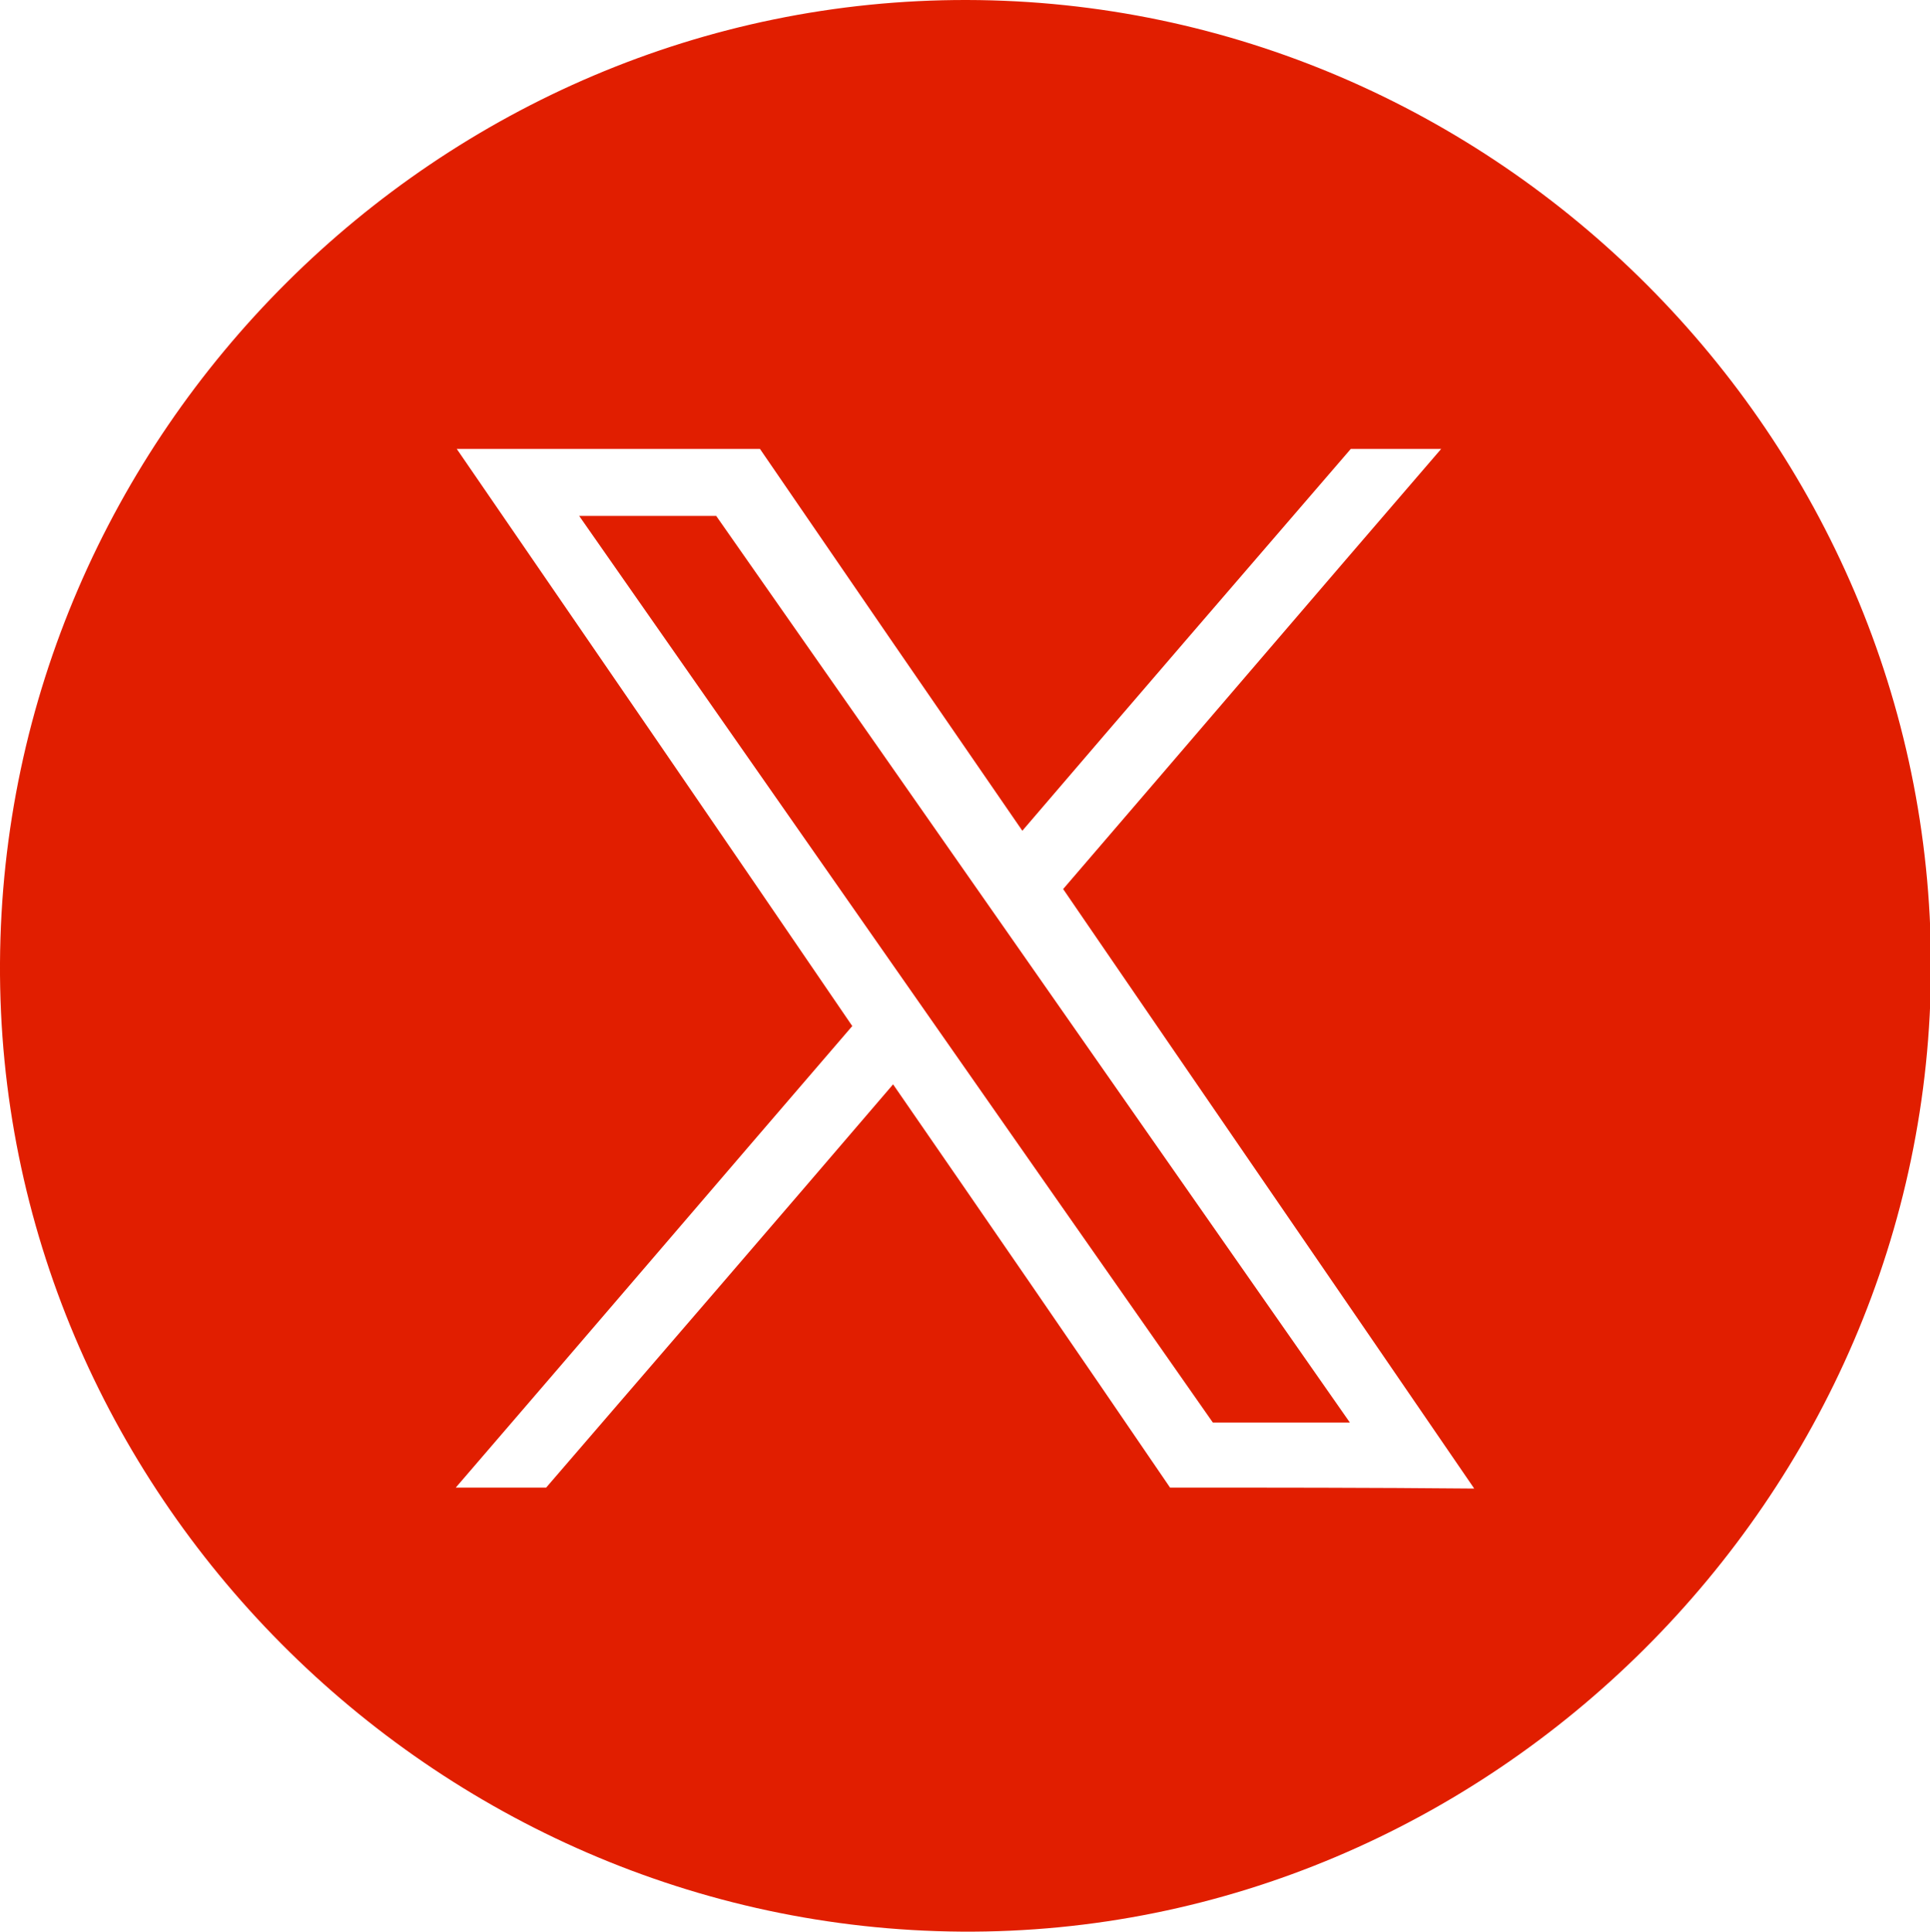 <svg version="1.1" id="Capa_1" xmlns="http://www.w3.org/2000/svg" x="0" y="0" viewBox="0 0 198.6 198.8" xml:space="preserve"><style>.st0{fill:#e11e00}</style><path class="st0" d="M59.6 53.1c21.8 31.2 43.5 62.3 65.2 93.3h14.1c-21.8-31.2-43.5-62.3-65.2-93.3H59.6z"/><path class="st0" d="M99.5 0C45.2-.1.3 44.6 0 99.1c-.3 54.3 44.5 99.3 98.9 99.7 54.4.4 99.8-44.8 99.8-99.4C198.7 45 153.9.1 99.5 0zm20.9 153.1c-9.4-13.8-18.9-27.6-28.5-41.5-11.9 13.9-23.8 27.7-35.7 41.5h-9.3c13.7-15.9 27.2-31.7 40.8-47.5C74.2 85.8 60.6 66 47 46.2h31.2c8.9 13 17.9 26.1 27 39.3 11.3-13.2 22.5-26.2 33.8-39.3h9.3c-13.1 15.2-26 30.3-38.9 45.3 14.1 20.6 28.2 41.1 42.3 61.7-10.6-.1-20.9-.1-31.3-.1z"/></svg>